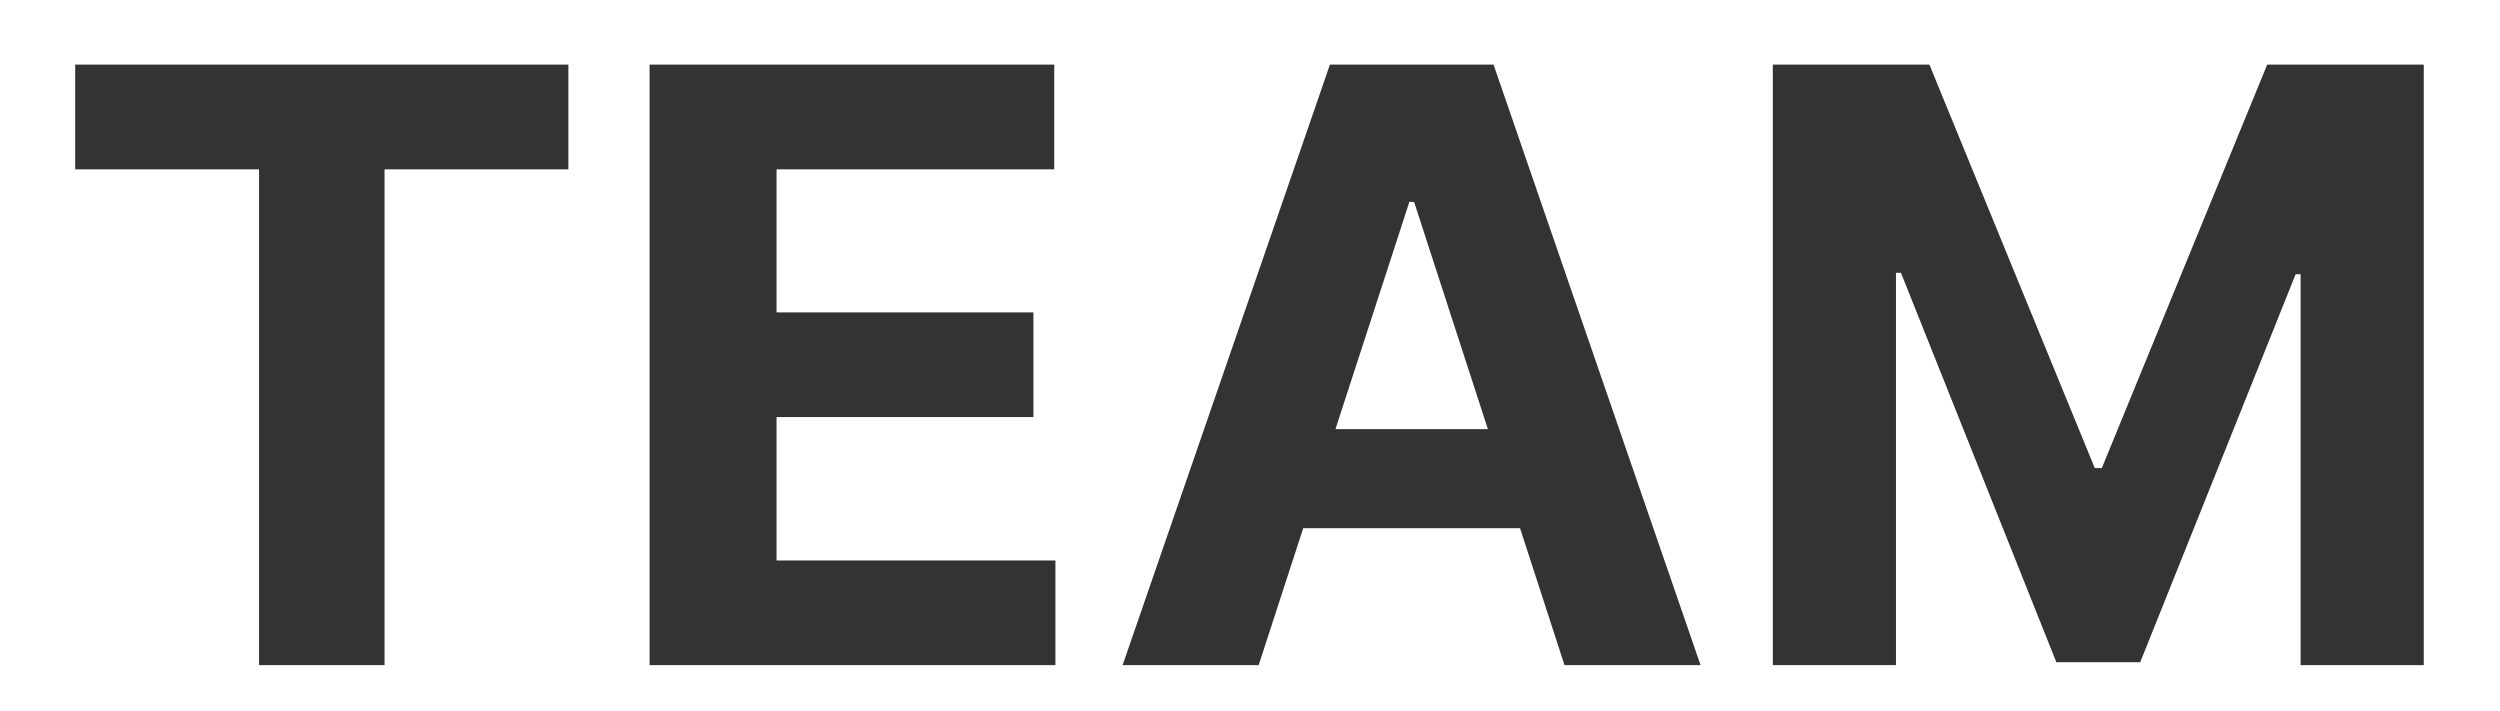 <svg width="109" height="31" viewBox="0 0 109 31" fill="none" xmlns="http://www.w3.org/2000/svg">
<rect x="0" y="0" width="109" height="31" fill="#333333" stroke="none"/>
<path fill-rule="evenodd" clip-rule="evenodd" d="M109 0H0V31H109V0ZM3.278 2.818V7.382H11.294V29H16.766V7.382H24.781V2.818H3.278ZM28.322 2.818V29H46.016V24.436H33.858V18.185H45.057V13.621H33.858V7.382H45.965V2.818H28.322ZM48.946 29H54.878L56.82 23.03H66.274L68.212 29H74.144L65.118 2.818H57.985L48.946 29ZM64.871 18.709L61.654 8.801H61.449L58.226 18.709H64.871ZM84.122 2.818H77.295V29H82.664V11.895H82.882L89.657 28.872H93.314L100.089 11.959H100.306V29H105.676V2.818H98.849L91.639 20.409H91.332L84.122 2.818Z" fill="white"/>
</svg>
